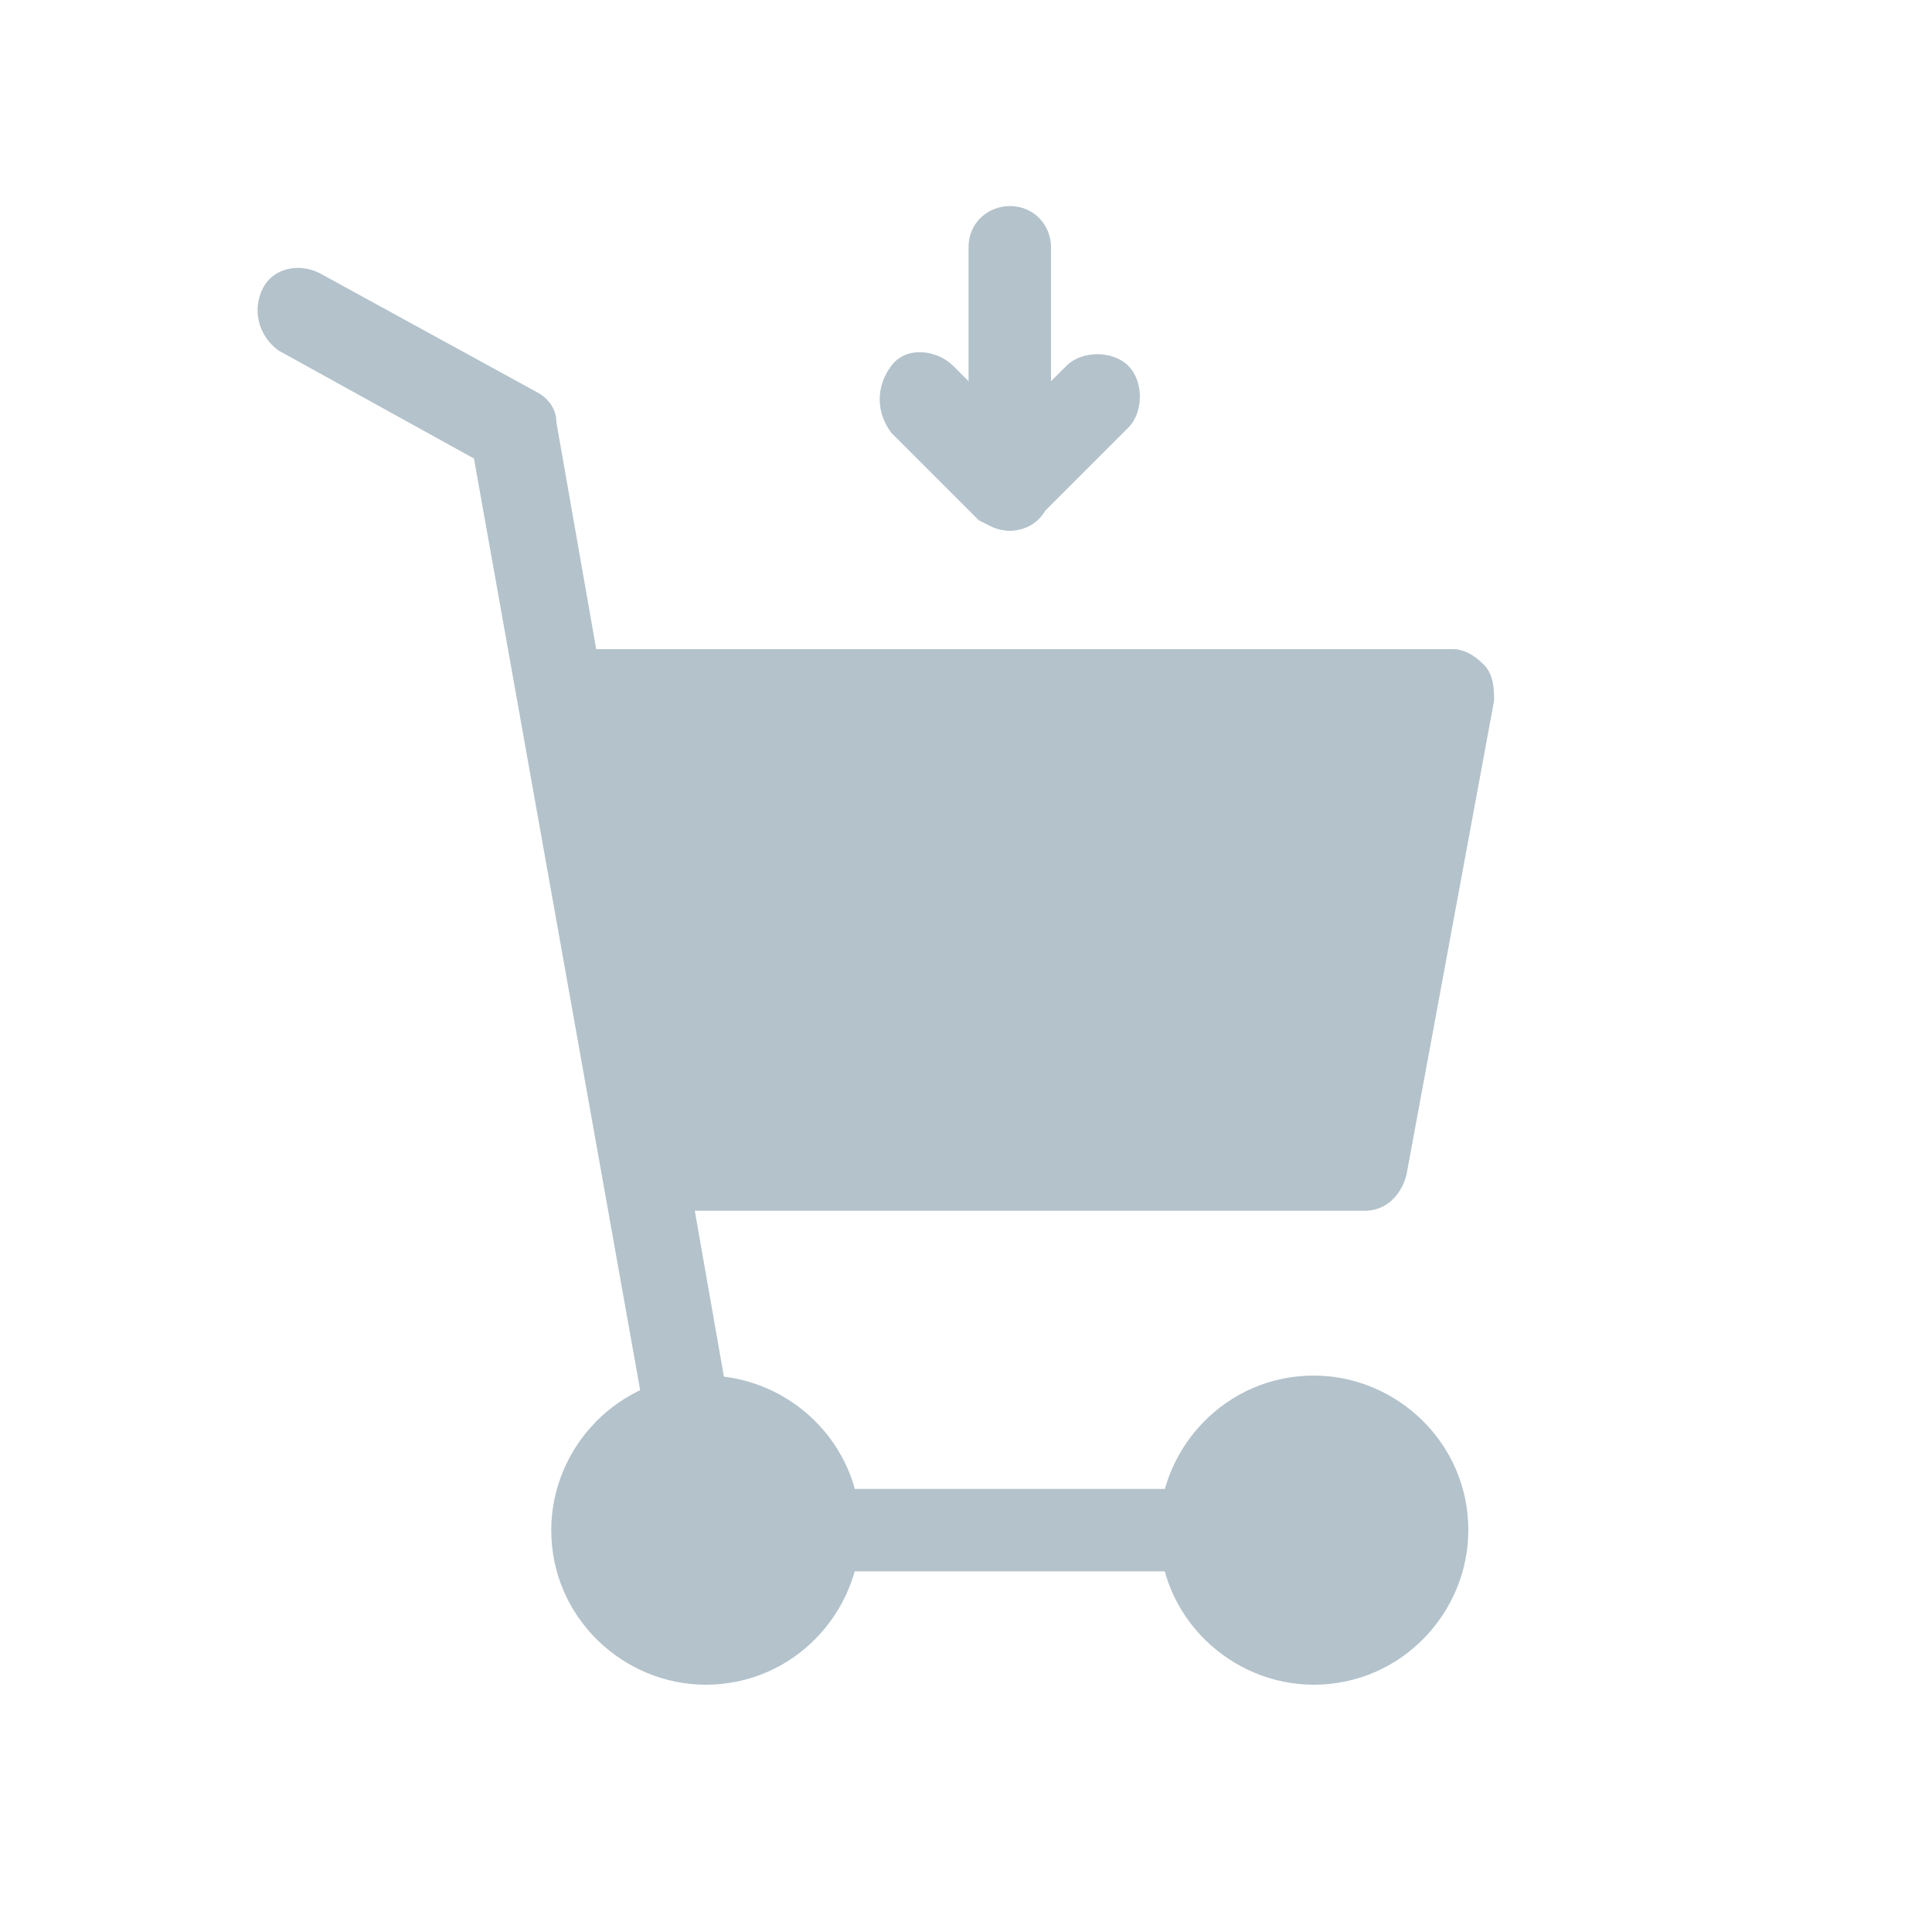 <?xml version="1.0" encoding="utf-8"?>
<!-- Generator: Adobe Illustrator 22.0.0, SVG Export Plug-In . SVG Version: 6.00 Build 0)  -->
<svg version="1.1" id="圖層_1" xmlns="http://www.w3.org/2000/svg" xmlns:xlink="http://www.w3.org/1999/xlink" x="0px" y="0px"
	 viewBox="0 0 37.5 37.5" style="enable-background:new 0 0 37.5 37.5;" xml:space="preserve">
<style type="text/css">
	.st0{fill:#B3C2CB;}
	.st1{fill:none;}
</style>
<g>
	<path class="st0" d="M28.8,12.9c-0.2-0.2-0.4-0.3-0.6-0.3H11.6c-0.2,0-0.5,0.1-0.6,0.3c-0.2,0.2-0.2,0.4-0.2,0.7l1.6,9.2
		c0.1,0.4,0.4,0.7,0.8,0.7h13.3c0.4,0,0.7-0.3,0.8-0.7l1.7-9.2C29,13.4,29,13.1,28.8,12.9z"/>
	<g>
		<path class="st0" d="M13.3,28.1c-0.4,0-0.7-0.3-0.8-0.7L9.2,8.9L5.4,6.8C5,6.5,4.9,6,5.1,5.6c0.2-0.4,0.7-0.5,1.1-0.3l4.2,2.3
			c0.2,0.1,0.4,0.3,0.4,0.6l3.3,18.8c0.1,0.5-0.2,0.9-0.7,1C13.4,28,13.3,28.1,13.3,28.1z"/>
	</g>
	<g>
		<path class="st0" d="M25.5,26.7c-1.7,0-3,1.4-3,3c0,1.7,1.4,3,3,3c1.7,0,3-1.4,3-3C28.5,28,27.1,26.7,25.5,26.7z"/>
		<path class="st0" d="M13.7,26.7c-1.7,0-3,1.4-3,3c0,1.7,1.4,3,3,3c1.7,0,3-1.4,3-3C16.7,28,15.3,26.7,13.7,26.7z"/>
	</g>
	<g>
		<path class="st0" d="M22.9,30.5h-6.8c-0.5,0-0.8-0.4-0.8-0.8s0.4-0.8,0.8-0.8h6.8c0.5,0,0.8,0.4,0.8,0.8S23.4,30.5,22.9,30.5z"/>
	</g>
	<g>
		<path class="st0" d="M19.6,10.3c-0.5,0-0.8-0.4-0.8-0.8V4.8c0-0.5,0.4-0.8,0.8-0.8c0.5,0,0.8,0.4,0.8,0.8v4.7
			C20.4,9.9,20.1,10.3,19.6,10.3z"/>
	</g>
	<g>
		<path class="st0" d="M19.6,10.3c-0.2,0-0.4-0.1-0.6-0.2l-1.7-1.7C17,8,17,7.5,17.3,7.1s0.9-0.3,1.2,0l1.1,1.1l1.1-1.1
			c0.3-0.3,0.9-0.3,1.2,0s0.3,0.9,0,1.2L20.2,10C20,10.2,19.8,10.3,19.6,10.3z"/>
	</g>
	
		<rect x="0" y="-0.2" transform="matrix(-1 -1.224647e-16 1.224647e-16 -1 37.574 37.001)" class="st1" width="37.5" height="37.5"/>
</g>
</svg>
